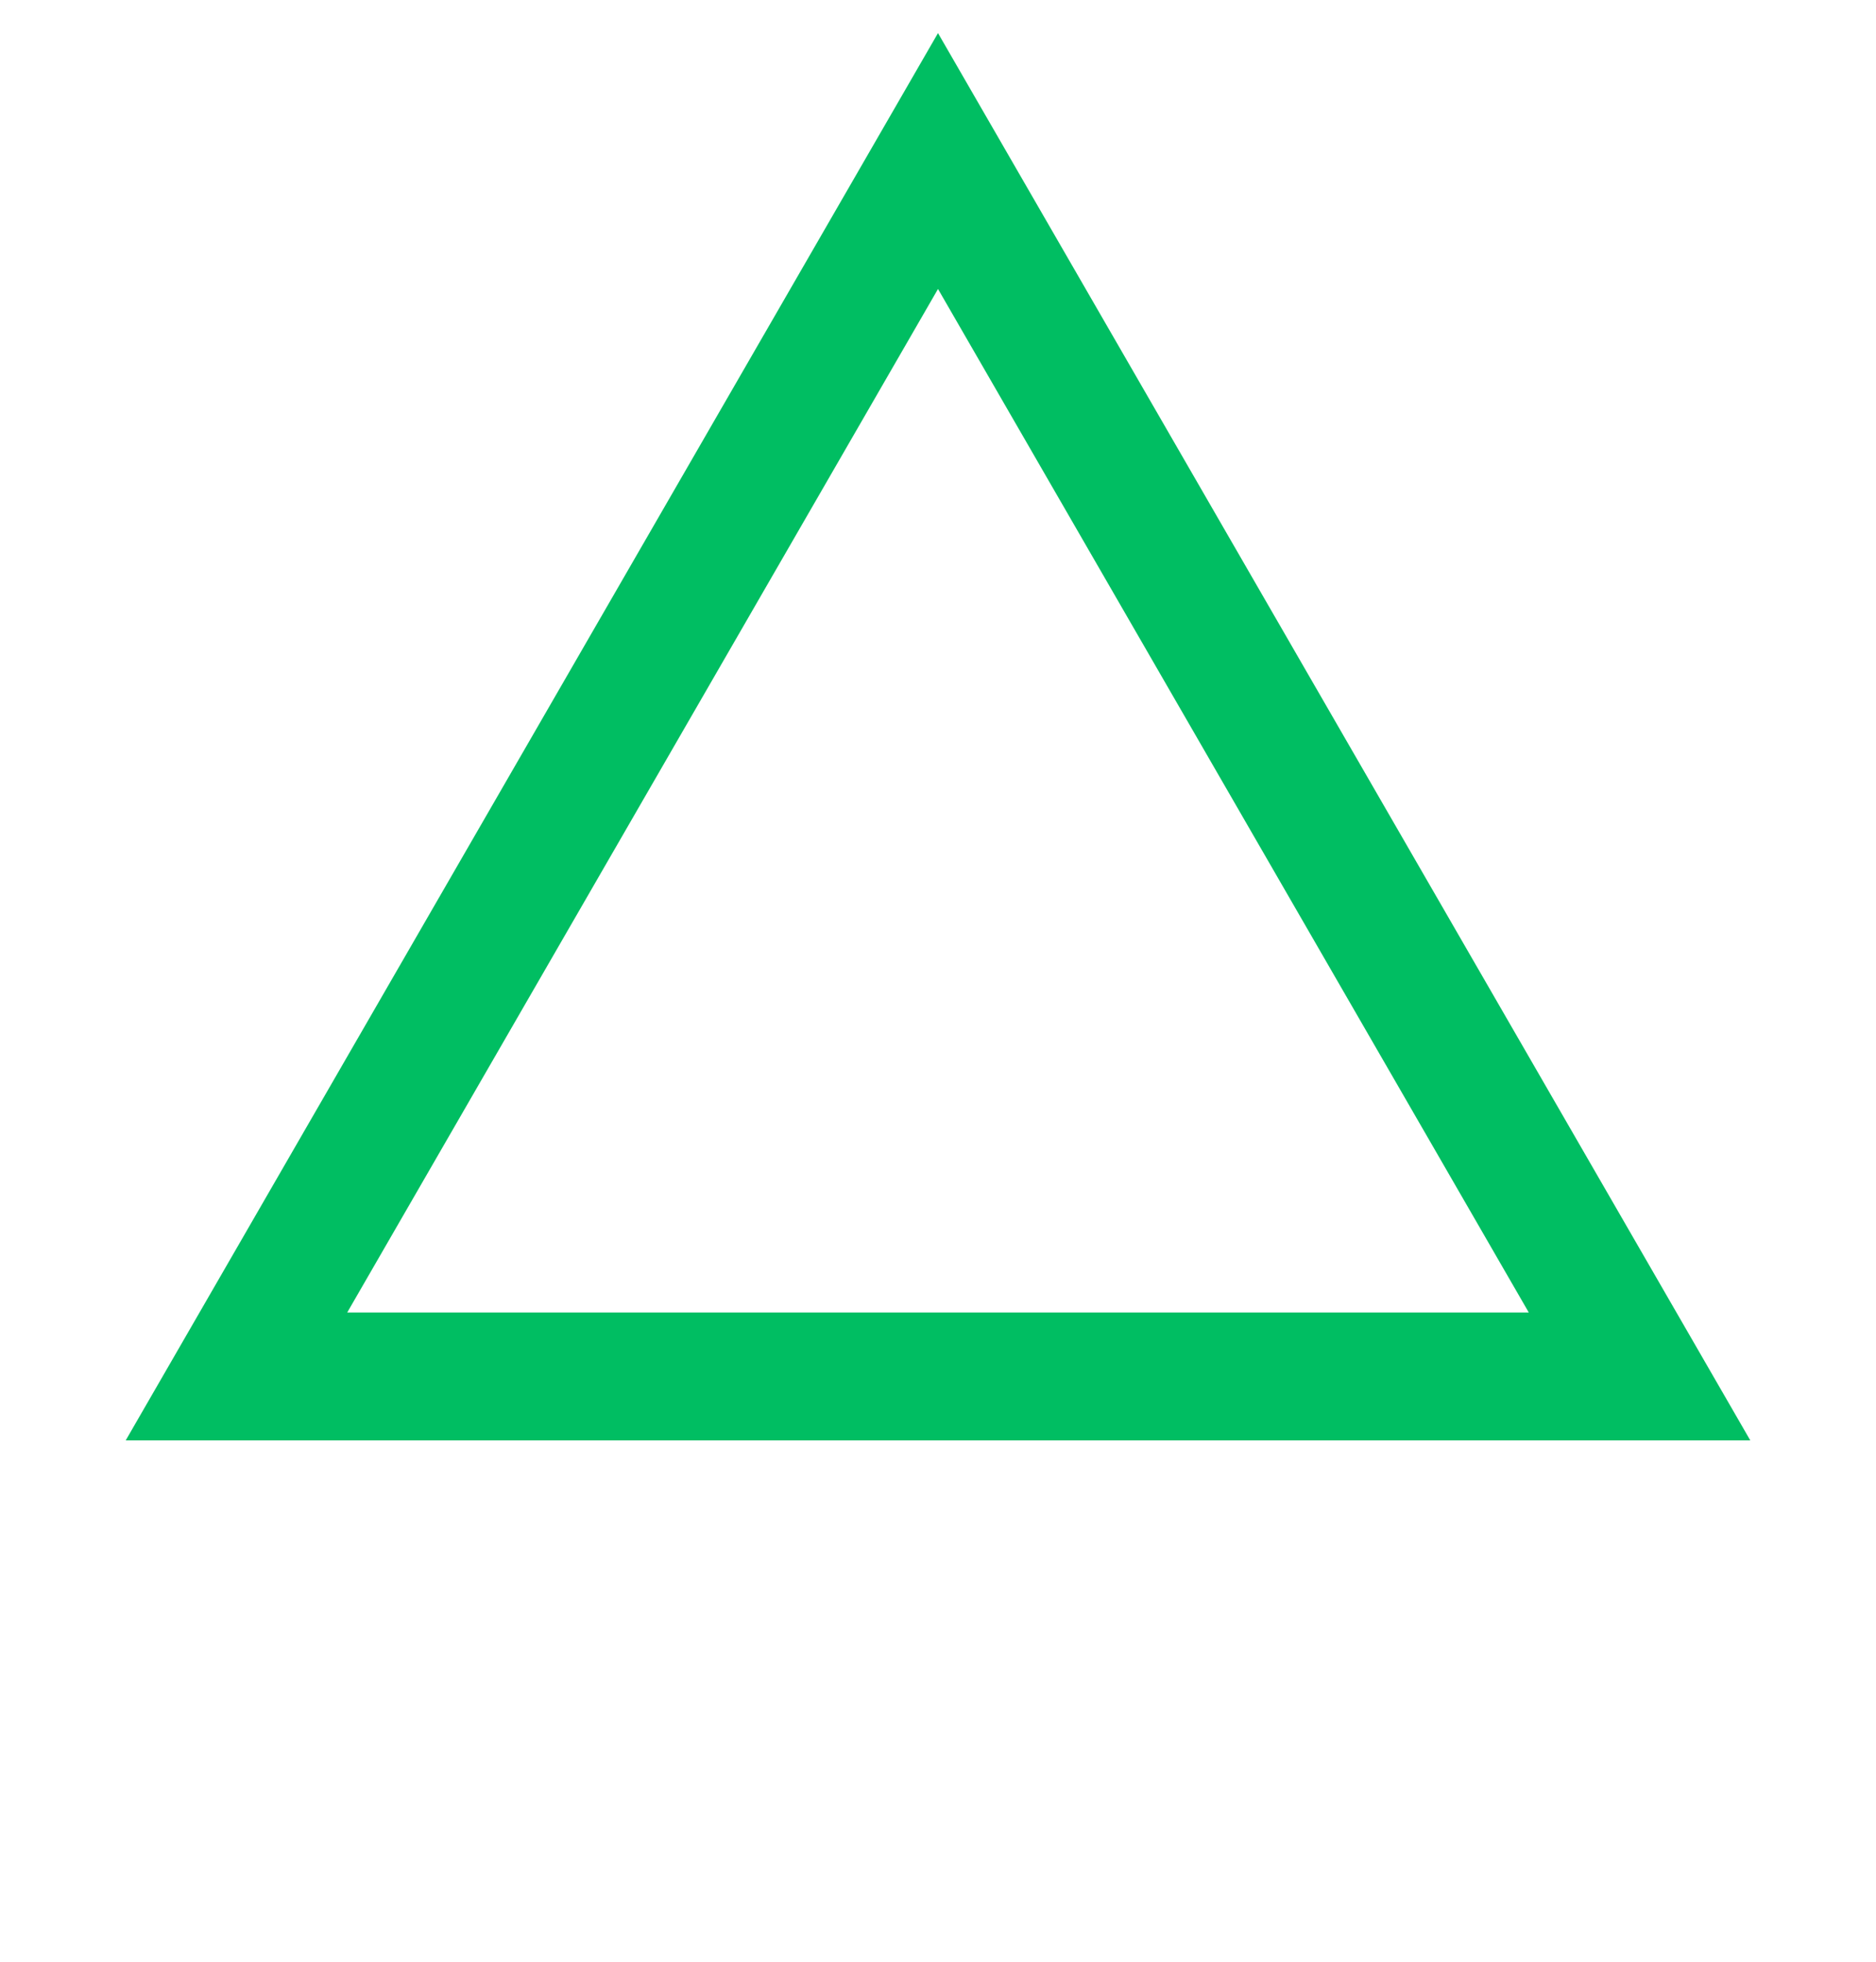 <?xml version="1.0" encoding="utf-8"?>
<!DOCTYPE svg PUBLIC "-//W3C//DTD SVG 1.1//EN" "http://www.w3.org/Graphics/SVG/1.1/DTD/svg11.dtd">
<svg width="22" height="23" viewBox="0 0 22 23" fill="none" xmlns="http://www.w3.org/2000/svg">
<path d="M2.773 16.138L11 1.888L19.227 16.138H2.773Z" stroke="#00BE62" stroke-width="1.5"/>
</svg>

